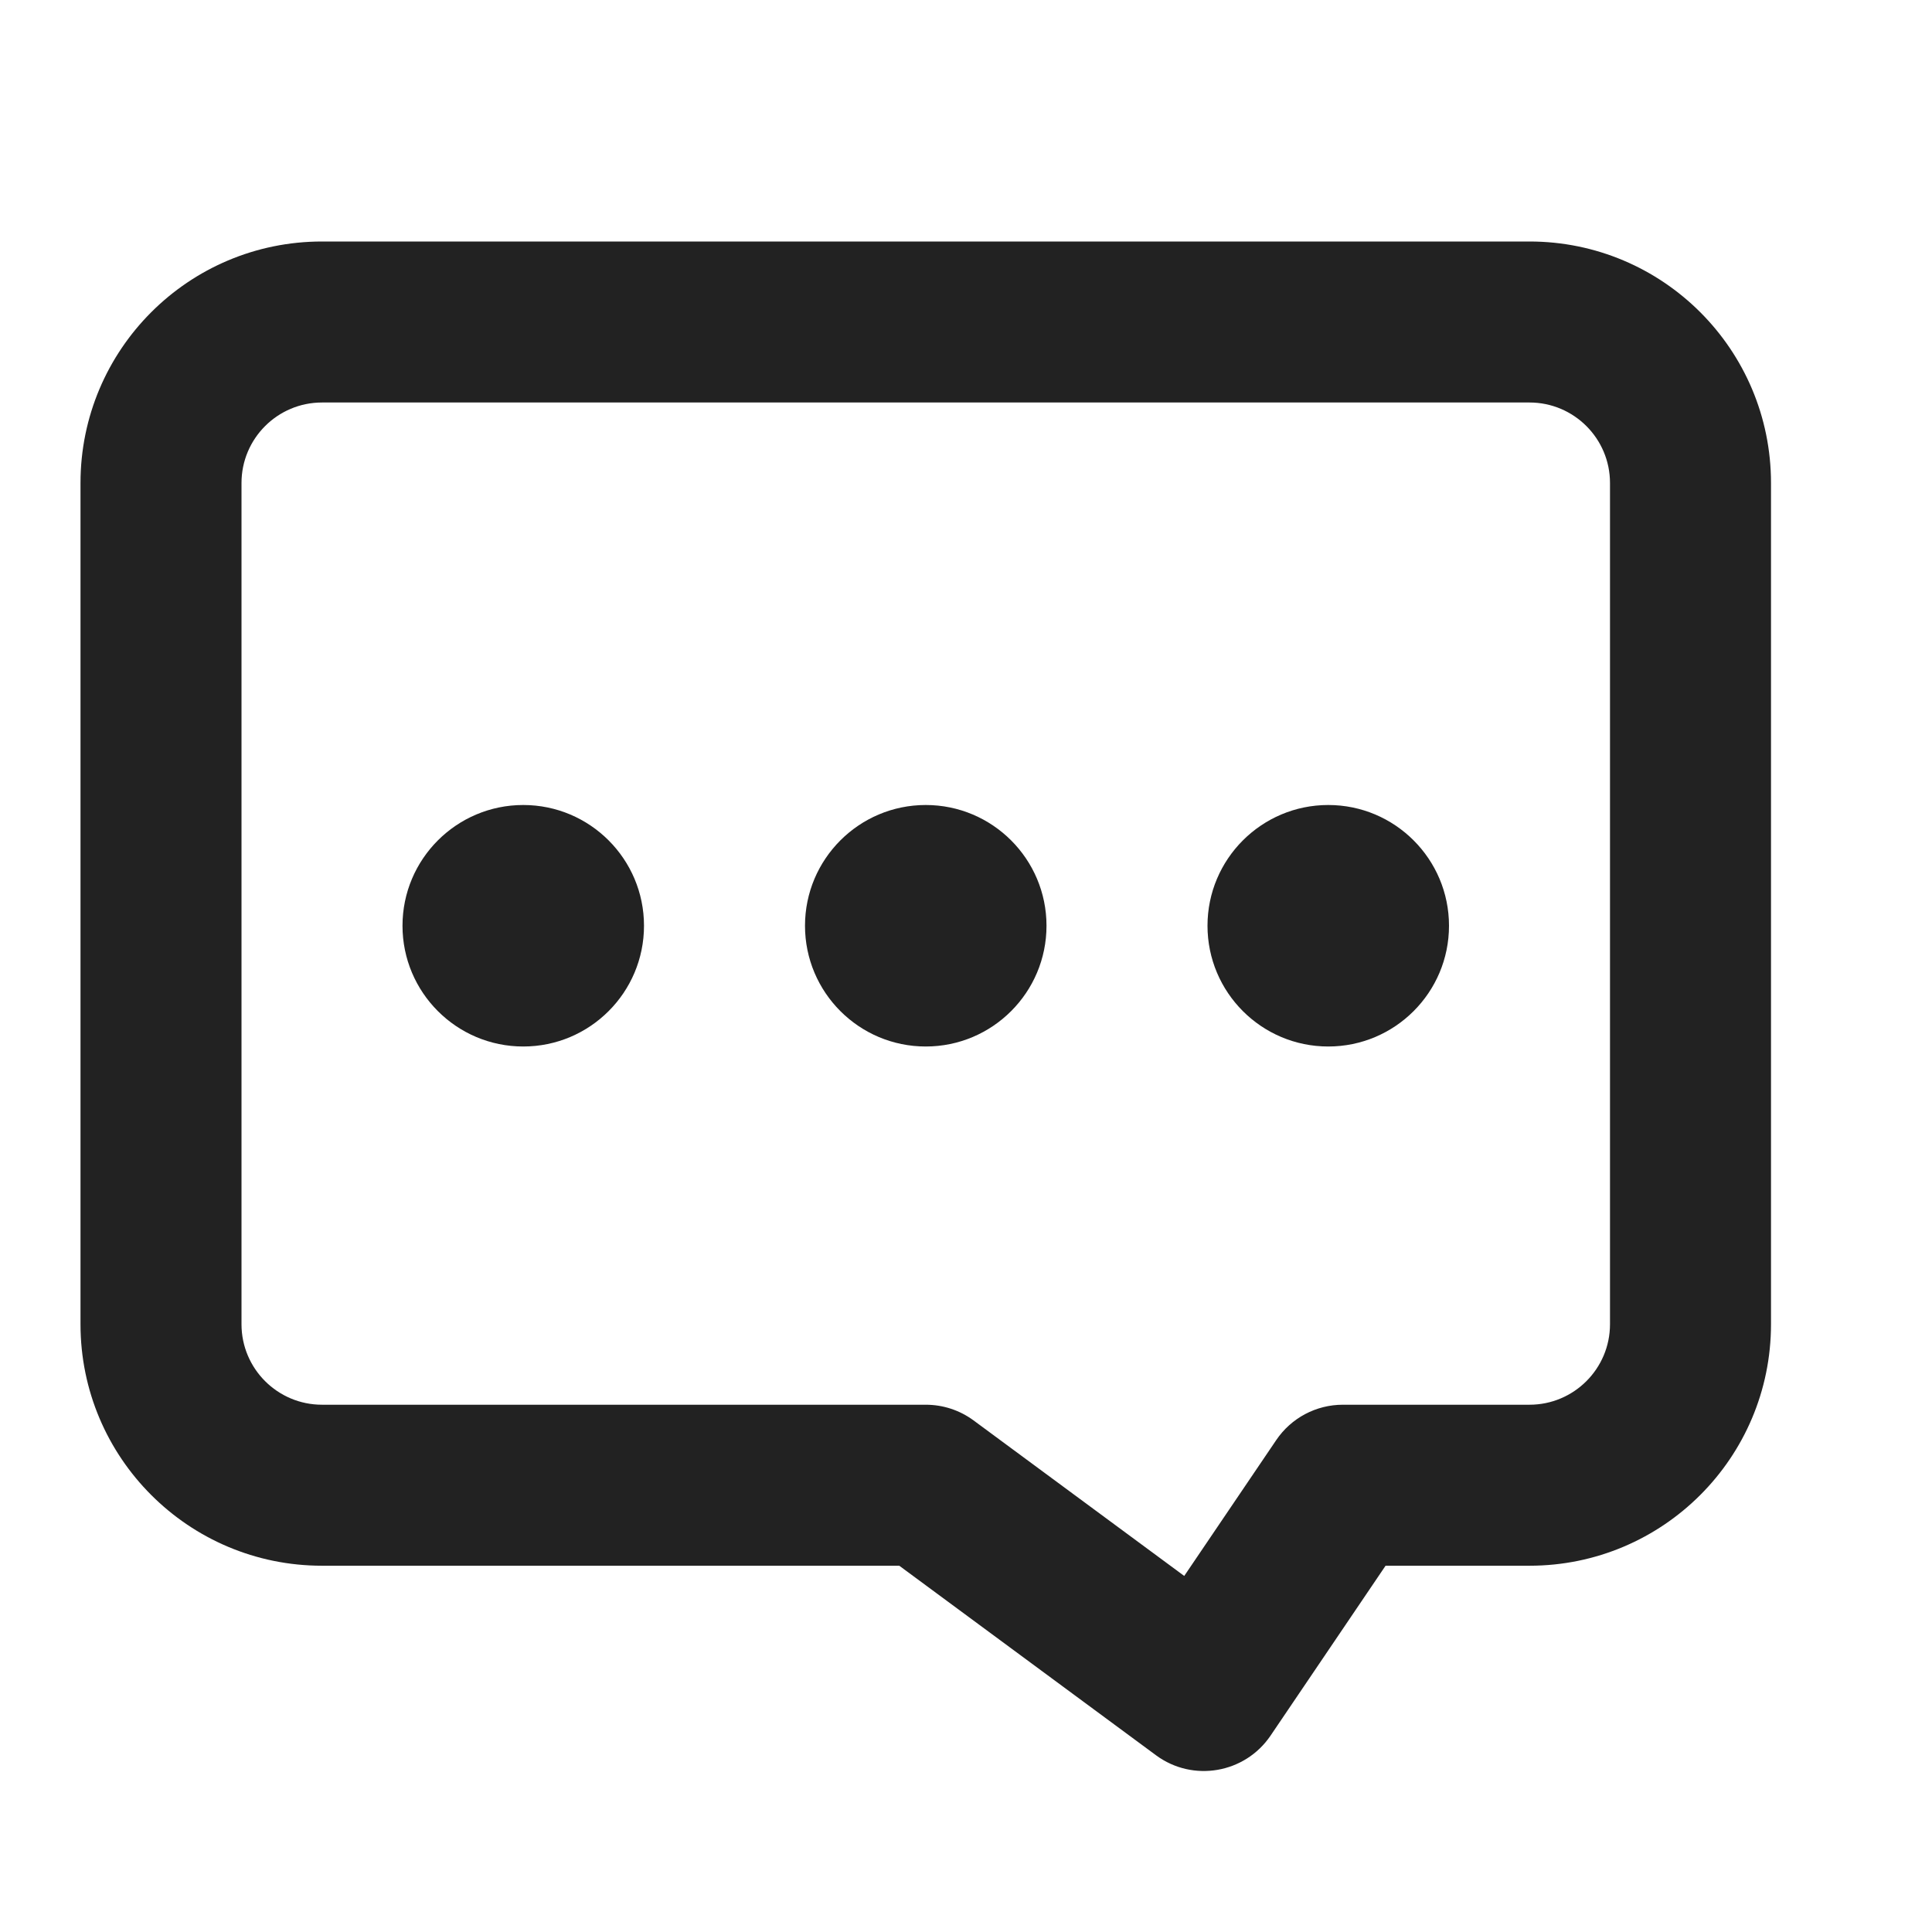 <svg width="24" height="24" viewBox="0 0 24 24" fill="none" xmlns="http://www.w3.org/2000/svg">
<path fill-rule="evenodd" clip-rule="evenodd" d="M11.171 19.45H4C2.343 19.45 1 18.107 1 16.45V6C1 4.343 2.343 3 4 3H19C20.657 3 22 4.343 22 6V16.45C22 18.107 20.657 19.45 19 19.45H17.212L15.783 21.561C15.464 22.031 14.818 22.142 14.361 21.805L11.171 19.45ZM15.854 17.889C16.04 17.614 16.35 17.45 16.682 17.45H19C19.552 17.45 20 17.002 20 16.45V6C20 5.448 19.552 5 19 5H4C3.448 5 3 5.448 3 6V16.45C3 17.002 3.448 17.45 4 17.45H11.5C11.714 17.45 11.922 17.518 12.094 17.645L14.711 19.577L15.854 17.889ZM8 11.5C8 12.328 7.328 13 6.5 13C5.672 13 5 12.328 5 11.5C5 10.672 5.672 10 6.5 10C7.328 10 8 10.672 8 11.5ZM11.5 13C12.328 13 13 12.328 13 11.5C13 10.672 12.328 10 11.5 10C10.672 10 10 10.672 10 11.5C10 12.328 10.672 13 11.5 13ZM18 11.5C18 12.328 17.328 13 16.5 13C15.672 13 15 12.328 15 11.5C15 10.672 15.672 10 16.5 10C17.328 10 18 10.672 18 11.5Z" fill="#222222"/>
</svg>
